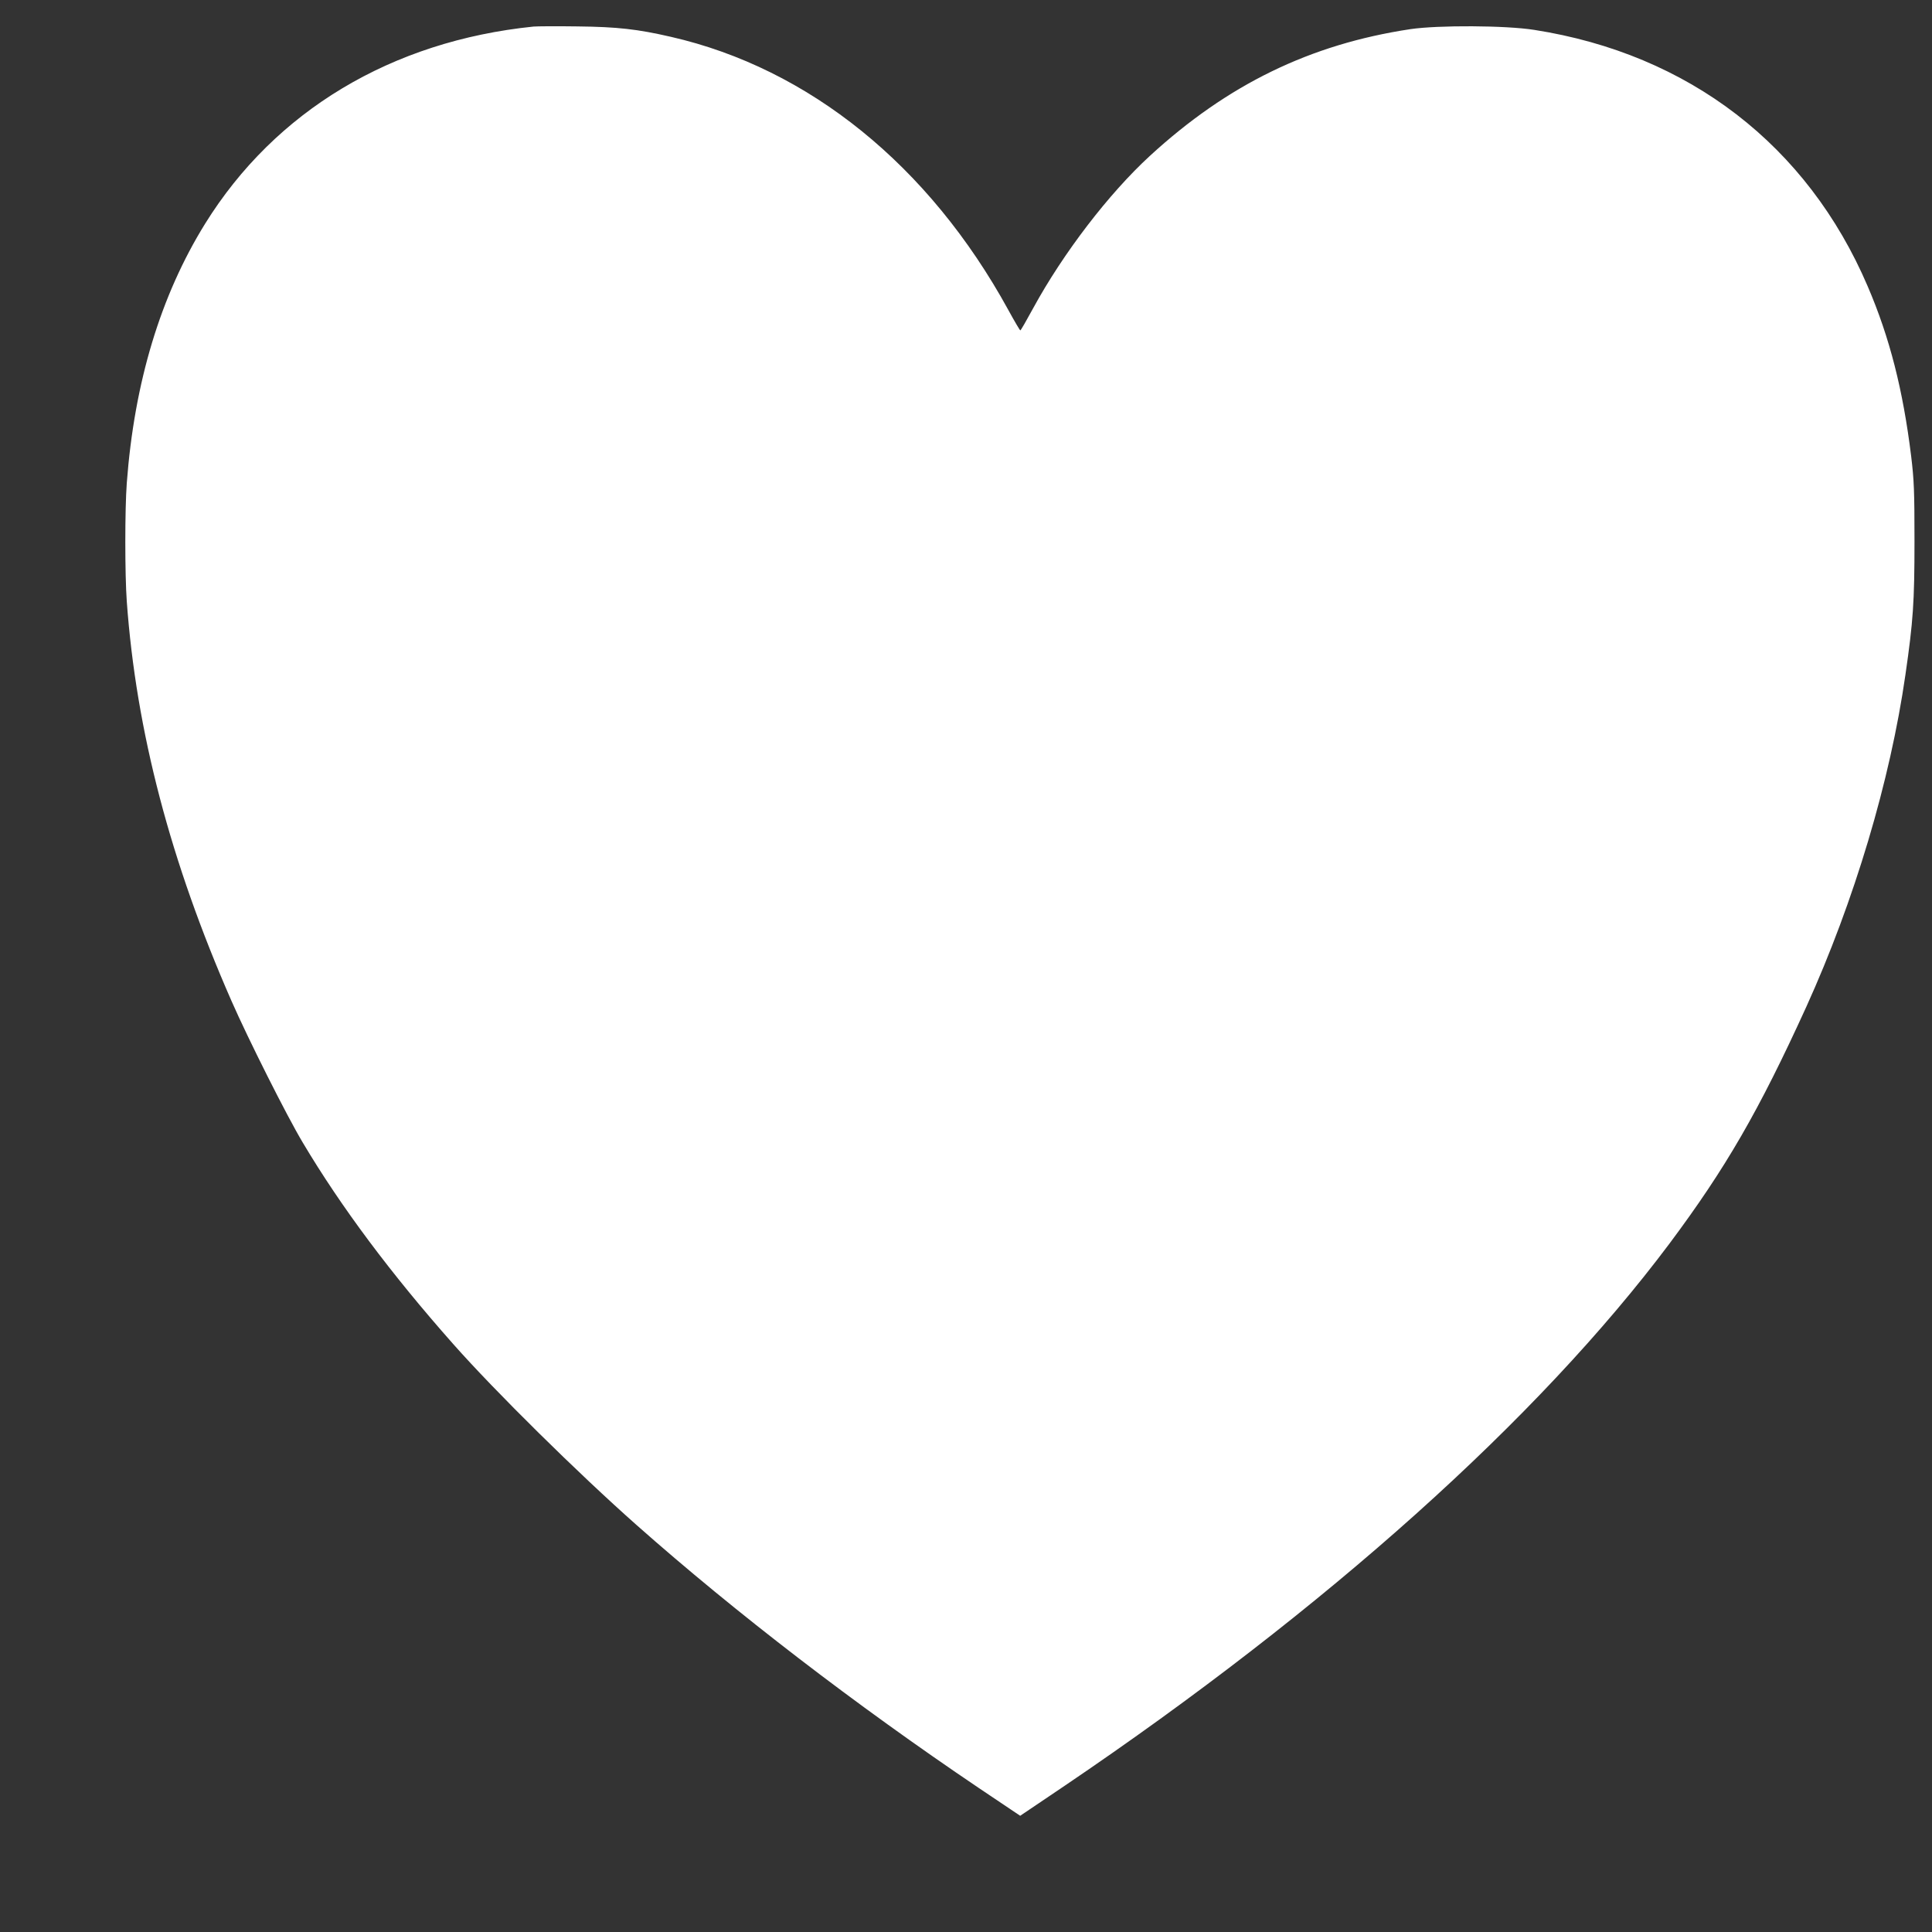 <?xml version="1.0" standalone="no"?>
<!DOCTYPE svg PUBLIC "-//W3C//DTD SVG 20010904//EN"
 "http://www.w3.org/TR/2001/REC-SVG-20010904/DTD/svg10.dtd">
<svg version="1.0" xmlns="http://www.w3.org/2000/svg"
 width="1280pt" height="1280pt" viewBox="0 0 1280 1280"
 preserveAspectRatio="xMidYMid meet">
<rect x="0" y="0" width="1280" height="1280" fill="#333333" stroke="none"/>
<g transform="translate(0,1280) scale(0.1,-0.1)"
fill="#ffffff" stroke="none">
<path d="M3535 12624 c-941 -96 -1712 -559 -2176 -1306 -295 -476 -469 -1051
-519 -1718 -13 -174 -13 -605 0 -785 62 -858 289 -1724 693 -2645 110 -251
367 -763 473 -940 254 -427 586 -871 997 -1335 277 -313 825 -854 1217 -1201
654 -579 1450 -1190 2262 -1738 l277 -186 295 199 c1733 1173 3136 2430 4006
3591 374 501 593 880 907 1569 318 701 556 1497 657 2201 51 353 60 480 60
885 0 331 -3 404 -22 562 -54 439 -142 786 -288 1126 -400 935 -1186 1539
-2209 1699 -190 30 -635 32 -820 5 -664 -100 -1211 -366 -1727 -840 -272 -250
-574 -644 -773 -1009 -44 -81 -82 -147 -85 -147 -3 0 -39 61 -80 136 -524 956
-1320 1600 -2235 1809 -222 51 -353 66 -620 69 -137 2 -268 1 -290 -1z"/>
</g>
</svg>
